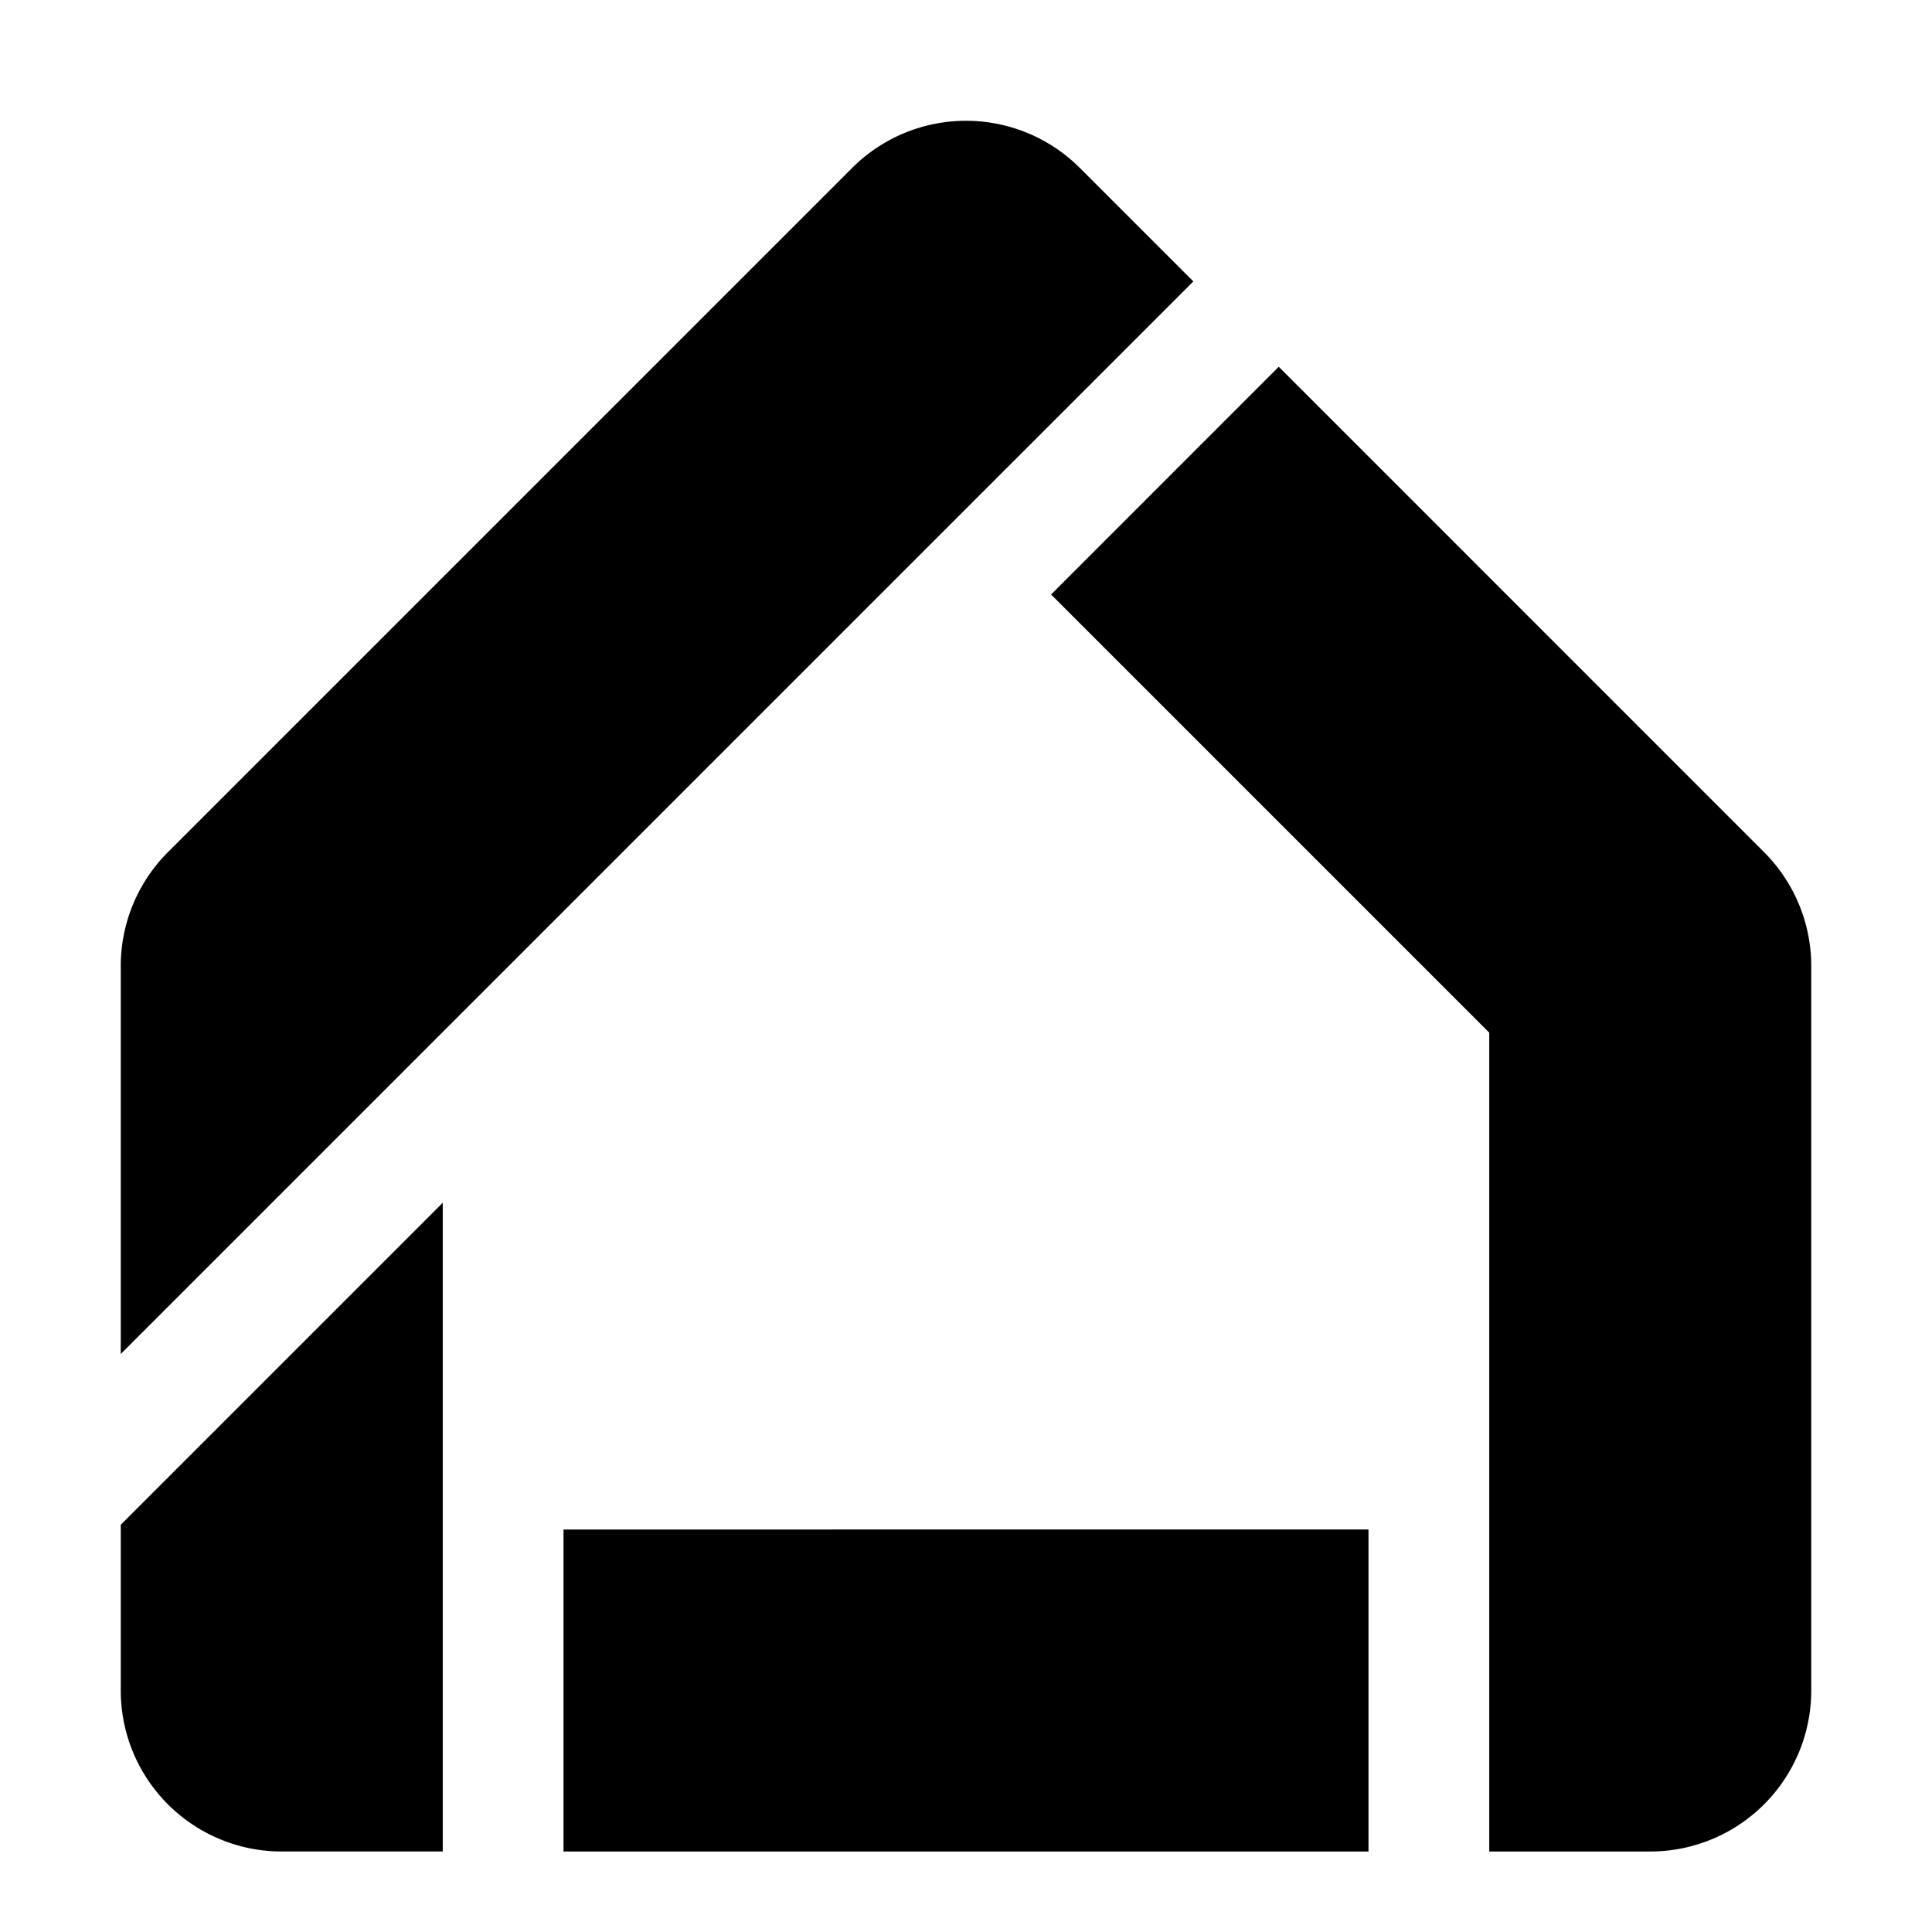 <svg xmlns="http://www.w3.org/2000/svg" fill="none" viewBox="0 0 24 24" id="Google-Home-Logo--Streamline-Logos">
  <desc>
    Google Home Logo Streamline Icon: https://streamlinehq.com
  </desc>
  <path fill="#000000" fill-rule="evenodd" d="M13.414 2.086a2 2 0 0 0 -2.828 0l-8.5 8.5A2 2 0 0 0 1.5 12v4.82L14.824 3.496l-1.41 -1.41Zm2.471 2.47 -2.828 2.829 5.443 5.443V19l0 4h2a2 2 0 0 0 2 -2v-9a2 2 0 0 0 -0.586 -1.414l-6.029 -6.03ZM17 23v-4H7v4h10ZM5.5 23v-4.5l0 -3.559 -4 4V21a2 2 0 0 0 2 2h2Z" clip-rule="evenodd" stroke-width="1"></path>
</svg>